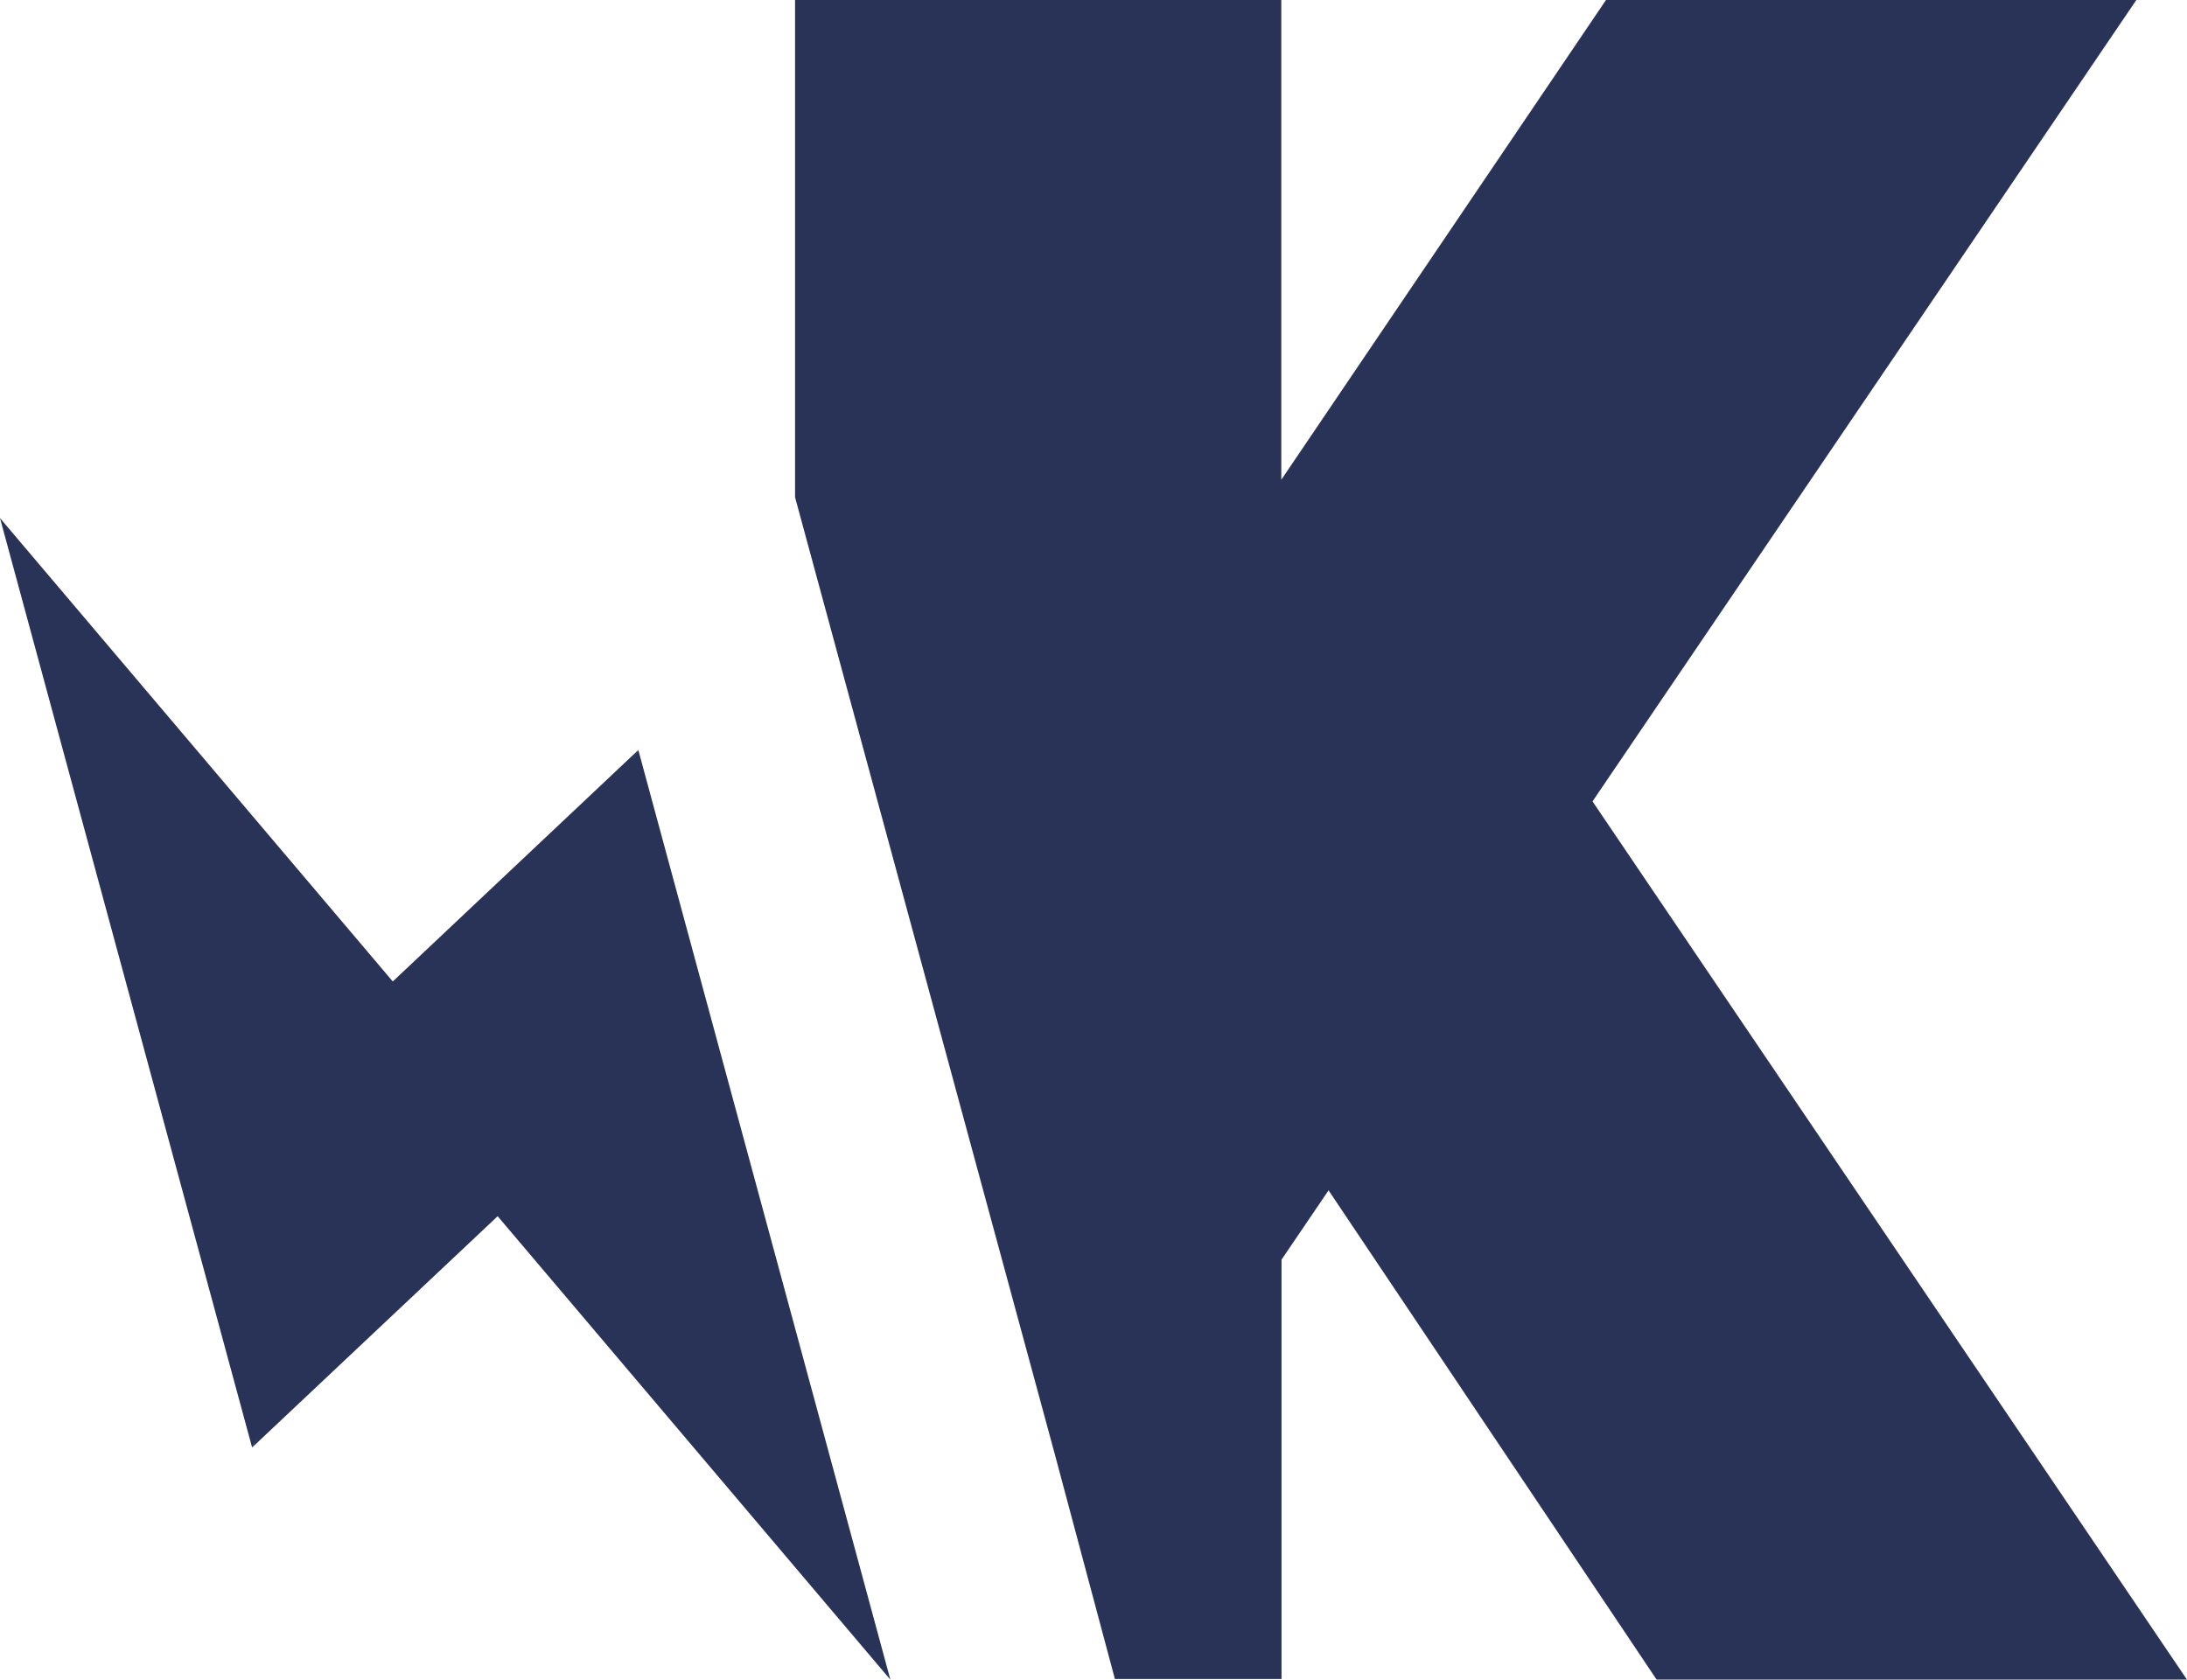 <svg xmlns="http://www.w3.org/2000/svg" width="38.681" height="29.715" viewBox="0 0 38.681 29.715">
  <g id="node-tech-10" transform="translate(0 -0.603)">
    <path id="Path_951" data-name="Path 951" d="M48.4,95.969l5.933,8.851h9.38L53.085,89.114,48.4,95.969m-18.909,4.746,4.344-4.093,6.946,8.2L36.323,88.375l-3.764,6.193-3.067,6.147" transform="translate(-25.033 -74.502)" fill="#283357"/>
    <path id="Path_952" data-name="Path 952" d="M4.459,26.212l6.831-12.34L6.947,17.967,0,9.769,4.459,26.212M37.787.6h-9.38L22.662,9.091V.6h-8.6v8.8l4.588,16.908,1.069,4h2.947V22.889L37.787.6" transform="translate(0 0)" fill="#283357"/>
  </g>
</svg>
